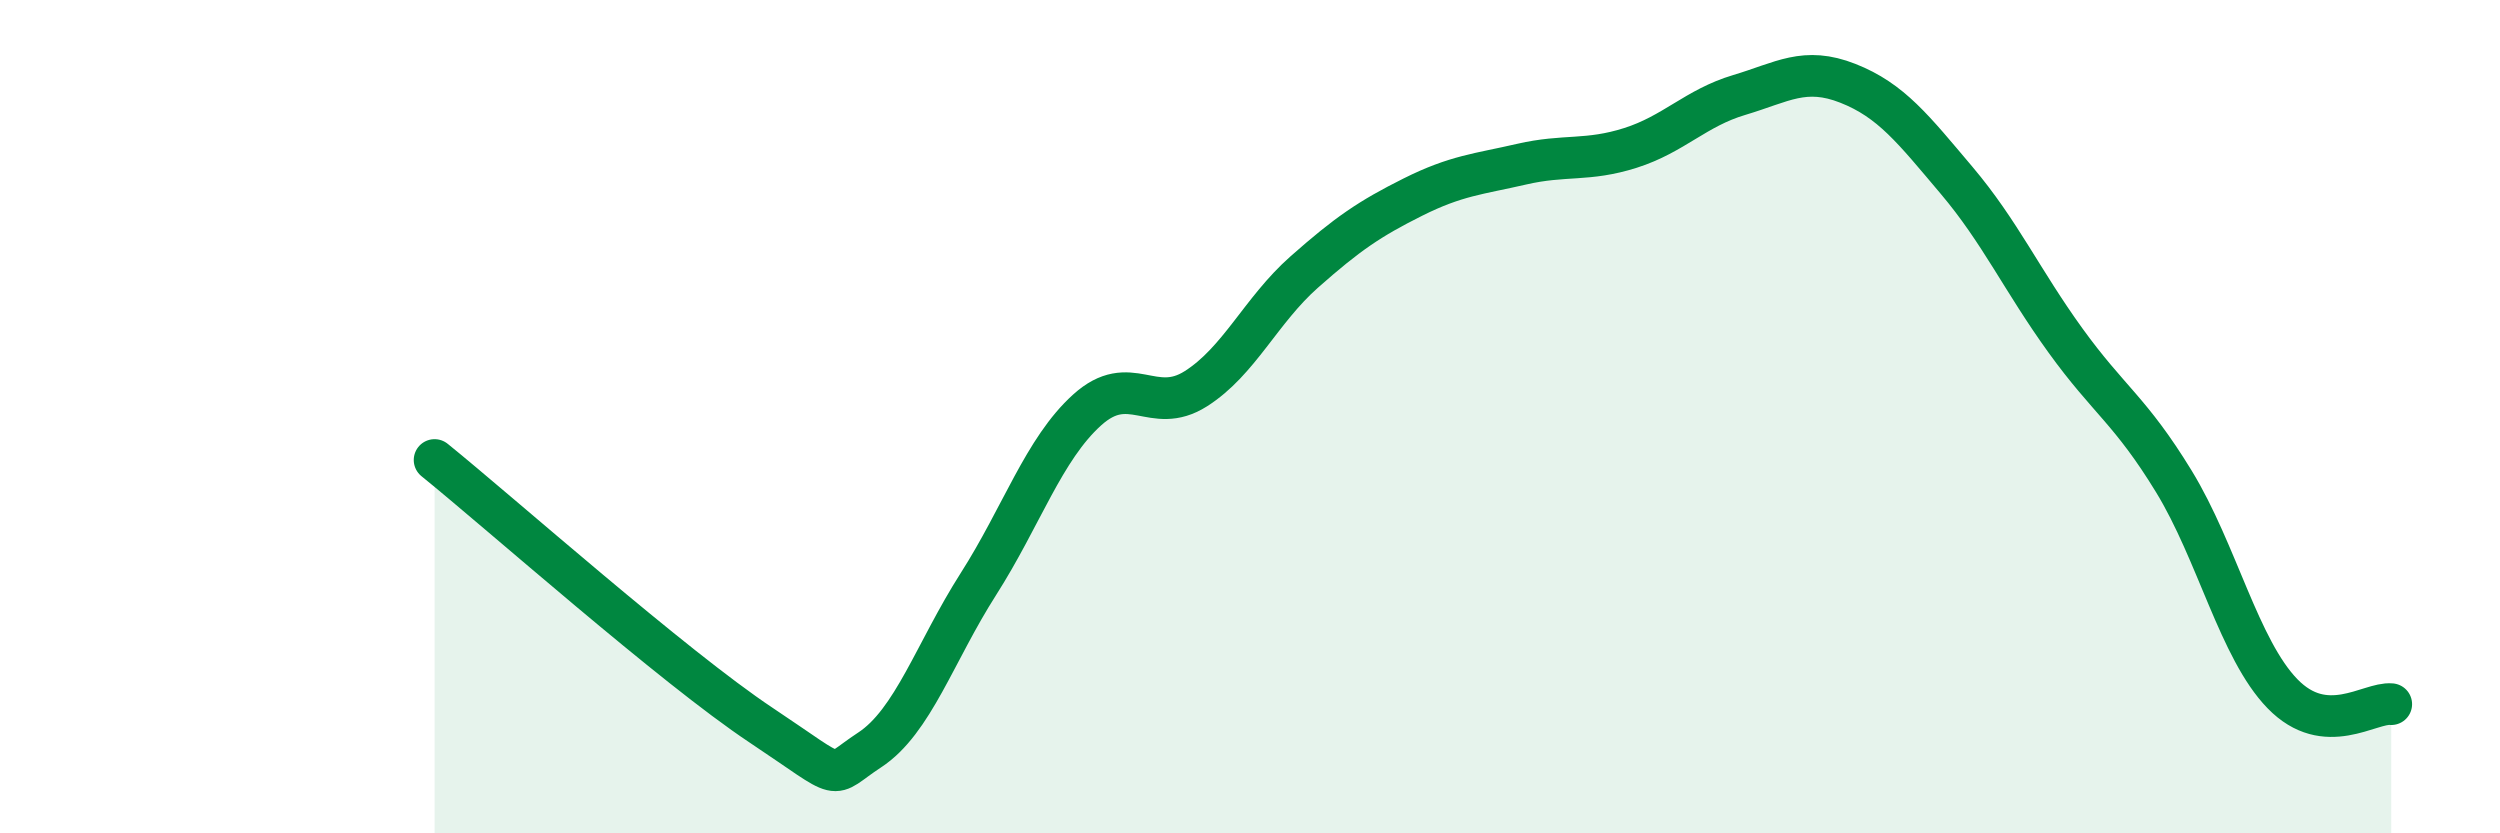 
    <svg width="60" height="20" viewBox="0 0 60 20" xmlns="http://www.w3.org/2000/svg">
      <path
        d="M 10.43,11.04 C 12,12.31 16.17,16.01 18.26,17.4 C 20.35,18.79 19.83,18.68 20.87,18 C 21.91,17.32 22.44,15.65 23.48,14.02 C 24.52,12.39 25.05,10.78 26.09,9.84 C 27.13,8.9 27.66,9.99 28.7,9.33 C 29.74,8.67 30.26,7.45 31.3,6.53 C 32.34,5.61 32.87,5.25 33.91,4.73 C 34.95,4.21 35.48,4.18 36.52,3.94 C 37.56,3.7 38.09,3.88 39.13,3.55 C 40.17,3.22 40.7,2.59 41.74,2.28 C 42.78,1.97 43.31,1.59 44.35,2 C 45.39,2.41 45.92,3.1 46.96,4.33 C 48,5.56 48.53,6.73 49.57,8.17 C 50.61,9.61 51.13,9.85 52.17,11.55 C 53.21,13.25 53.74,15.58 54.78,16.65 C 55.82,17.72 56.87,16.85 57.39,16.9L57.39 20L10.43 20Z"
        fill="#008740"
        opacity="0.1"
        stroke-linecap="round"
        stroke-linejoin="round"
      />
      <path
        d="M 10.43,11.04 C 12,12.31 16.17,16.01 18.26,17.4 C 20.35,18.79 19.83,18.68 20.87,18 C 21.91,17.32 22.44,15.65 23.48,14.02 C 24.52,12.39 25.05,10.78 26.09,9.84 C 27.13,8.9 27.66,9.99 28.7,9.33 C 29.74,8.67 30.26,7.45 31.3,6.53 C 32.34,5.61 32.87,5.25 33.91,4.73 C 34.95,4.21 35.48,4.18 36.52,3.94 C 37.56,3.7 38.09,3.88 39.13,3.55 C 40.17,3.22 40.7,2.59 41.74,2.28 C 42.78,1.97 43.31,1.59 44.35,2 C 45.39,2.41 45.92,3.1 46.96,4.33 C 48,5.56 48.53,6.73 49.57,8.17 C 50.61,9.61 51.13,9.85 52.17,11.55 C 53.21,13.25 53.74,15.58 54.78,16.65 C 55.82,17.72 56.87,16.85 57.39,16.9"
        stroke="#008740"
        stroke-width="1"
        fill="none"
        stroke-linecap="round"
        stroke-linejoin="round"
      />
    </svg>
  